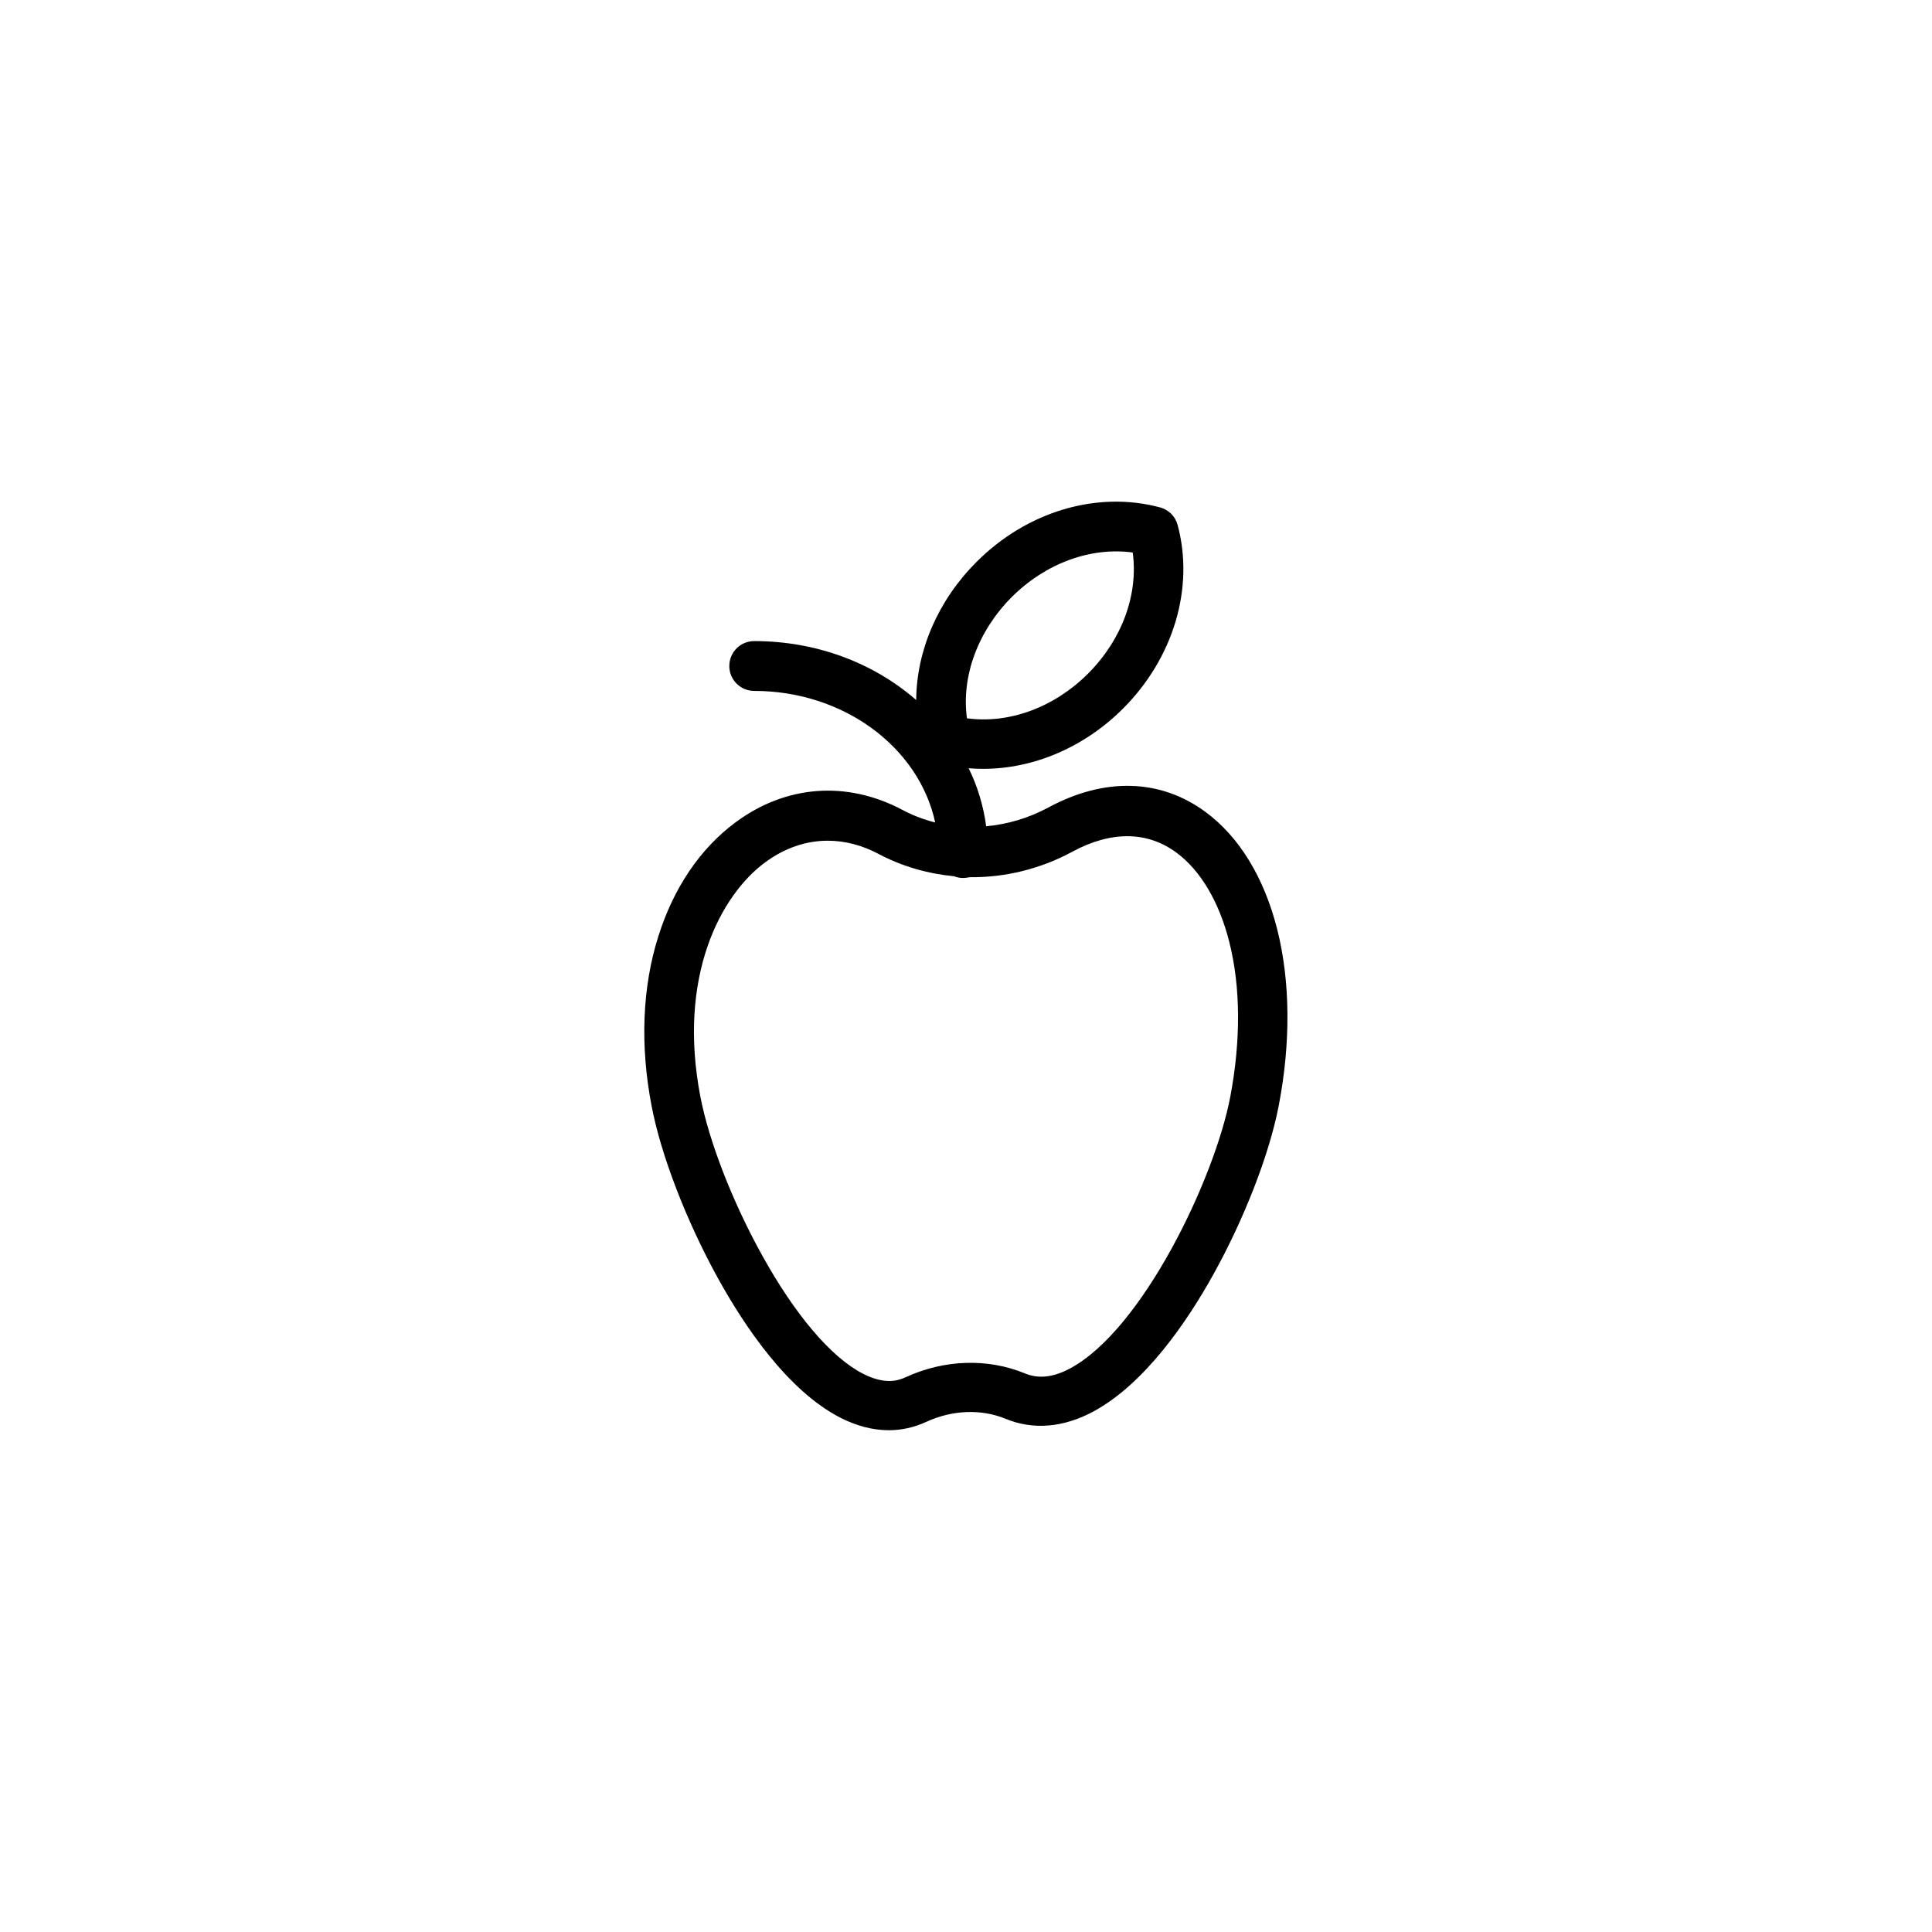 <?xml version="1.0" encoding="UTF-8"?>
<!-- Uploaded to: ICON Repo, www.iconrepo.com, Generator: ICON Repo Mixer Tools -->
<svg fill="#000000" width="800px" height="800px" version="1.1" viewBox="144 144 512 512" xmlns="http://www.w3.org/2000/svg">
 <path d="m334.25 482.72c7.152 12.949 18.59 29.875 32.445 36.98 4.332 2.215 8.664 3.324 12.848 3.324 3.426 0 6.75-0.754 9.926-2.215 6.902-3.176 14.559-3.477 21.059-0.805 7.305 3.023 15.367 2.316 23.277-1.965 13.652-7.406 24.836-23.832 31.789-36.375 8.16-14.711 14.812-31.789 17.281-44.637 3.223-16.777 3.074-32.949-0.402-46.754-3.477-13.754-10.078-24.535-19.043-31.137-11.941-8.766-26.703-9.168-41.562-1.16-5.238 2.82-10.883 4.484-16.523 4.988-0.707-5.34-2.266-10.531-4.637-15.367 1.309 0.102 2.57 0.152 3.879 0.152 13.25 0 26.703-5.644 37.031-15.973 13.402-13.402 18.941-32.043 14.461-48.668-0.605-2.266-2.367-4.031-4.637-4.637-16.676-4.484-35.316 1.059-48.668 14.461-10.227 10.227-15.871 23.477-15.973 36.578-11.586-10.078-26.801-15.617-42.926-15.617-3.629 0-6.602 2.922-6.602 6.602 0 3.629 2.922 6.602 6.602 6.602 23.781 0 43.68 15.012 47.961 34.863-3.023-0.754-5.945-1.863-8.766-3.375-14.711-7.758-30.832-6.551-44.184 3.375-9.32 6.902-16.375 17.332-20.402 30.129-4.281 13.453-4.887 29.02-1.812 44.941 2.465 13.043 9.215 30.523 17.578 45.688zm77.84-180.46c9.02-9.02 21.008-13.352 32.094-11.84 1.512 11.133-2.82 23.074-11.84 32.094s-21.008 13.352-32.094 11.84c-1.512-11.082 2.871-23.074 11.84-32.094zm-65.395 70.332c5.238-3.879 10.883-5.793 16.676-5.793 4.484 0 9.07 1.16 13.504 3.527 6.297 3.324 13.098 5.238 20 5.894 0.707 0.301 1.512 0.453 2.367 0.453 0.605 0 1.16-0.102 1.715-0.203 9.27 0.102 18.641-2.117 27.207-6.75 10.277-5.543 19.801-5.492 27.559 0.203 6.398 4.684 11.387 13.098 14.055 23.73 3.023 11.941 3.074 26.148 0.25 41.059-4.18 21.766-23.227 61.566-42.371 71.895-4.484 2.418-8.414 2.871-12.043 1.359-9.875-4.082-21.41-3.68-31.59 1.008-2.168 1.008-5.644 1.965-11.285-0.906-8.465-4.332-18.035-15.566-26.902-31.641-7.758-14.008-13.957-30.027-16.223-41.766-6.144-31.941 5.394-53.402 17.082-62.07z"/>
</svg>
